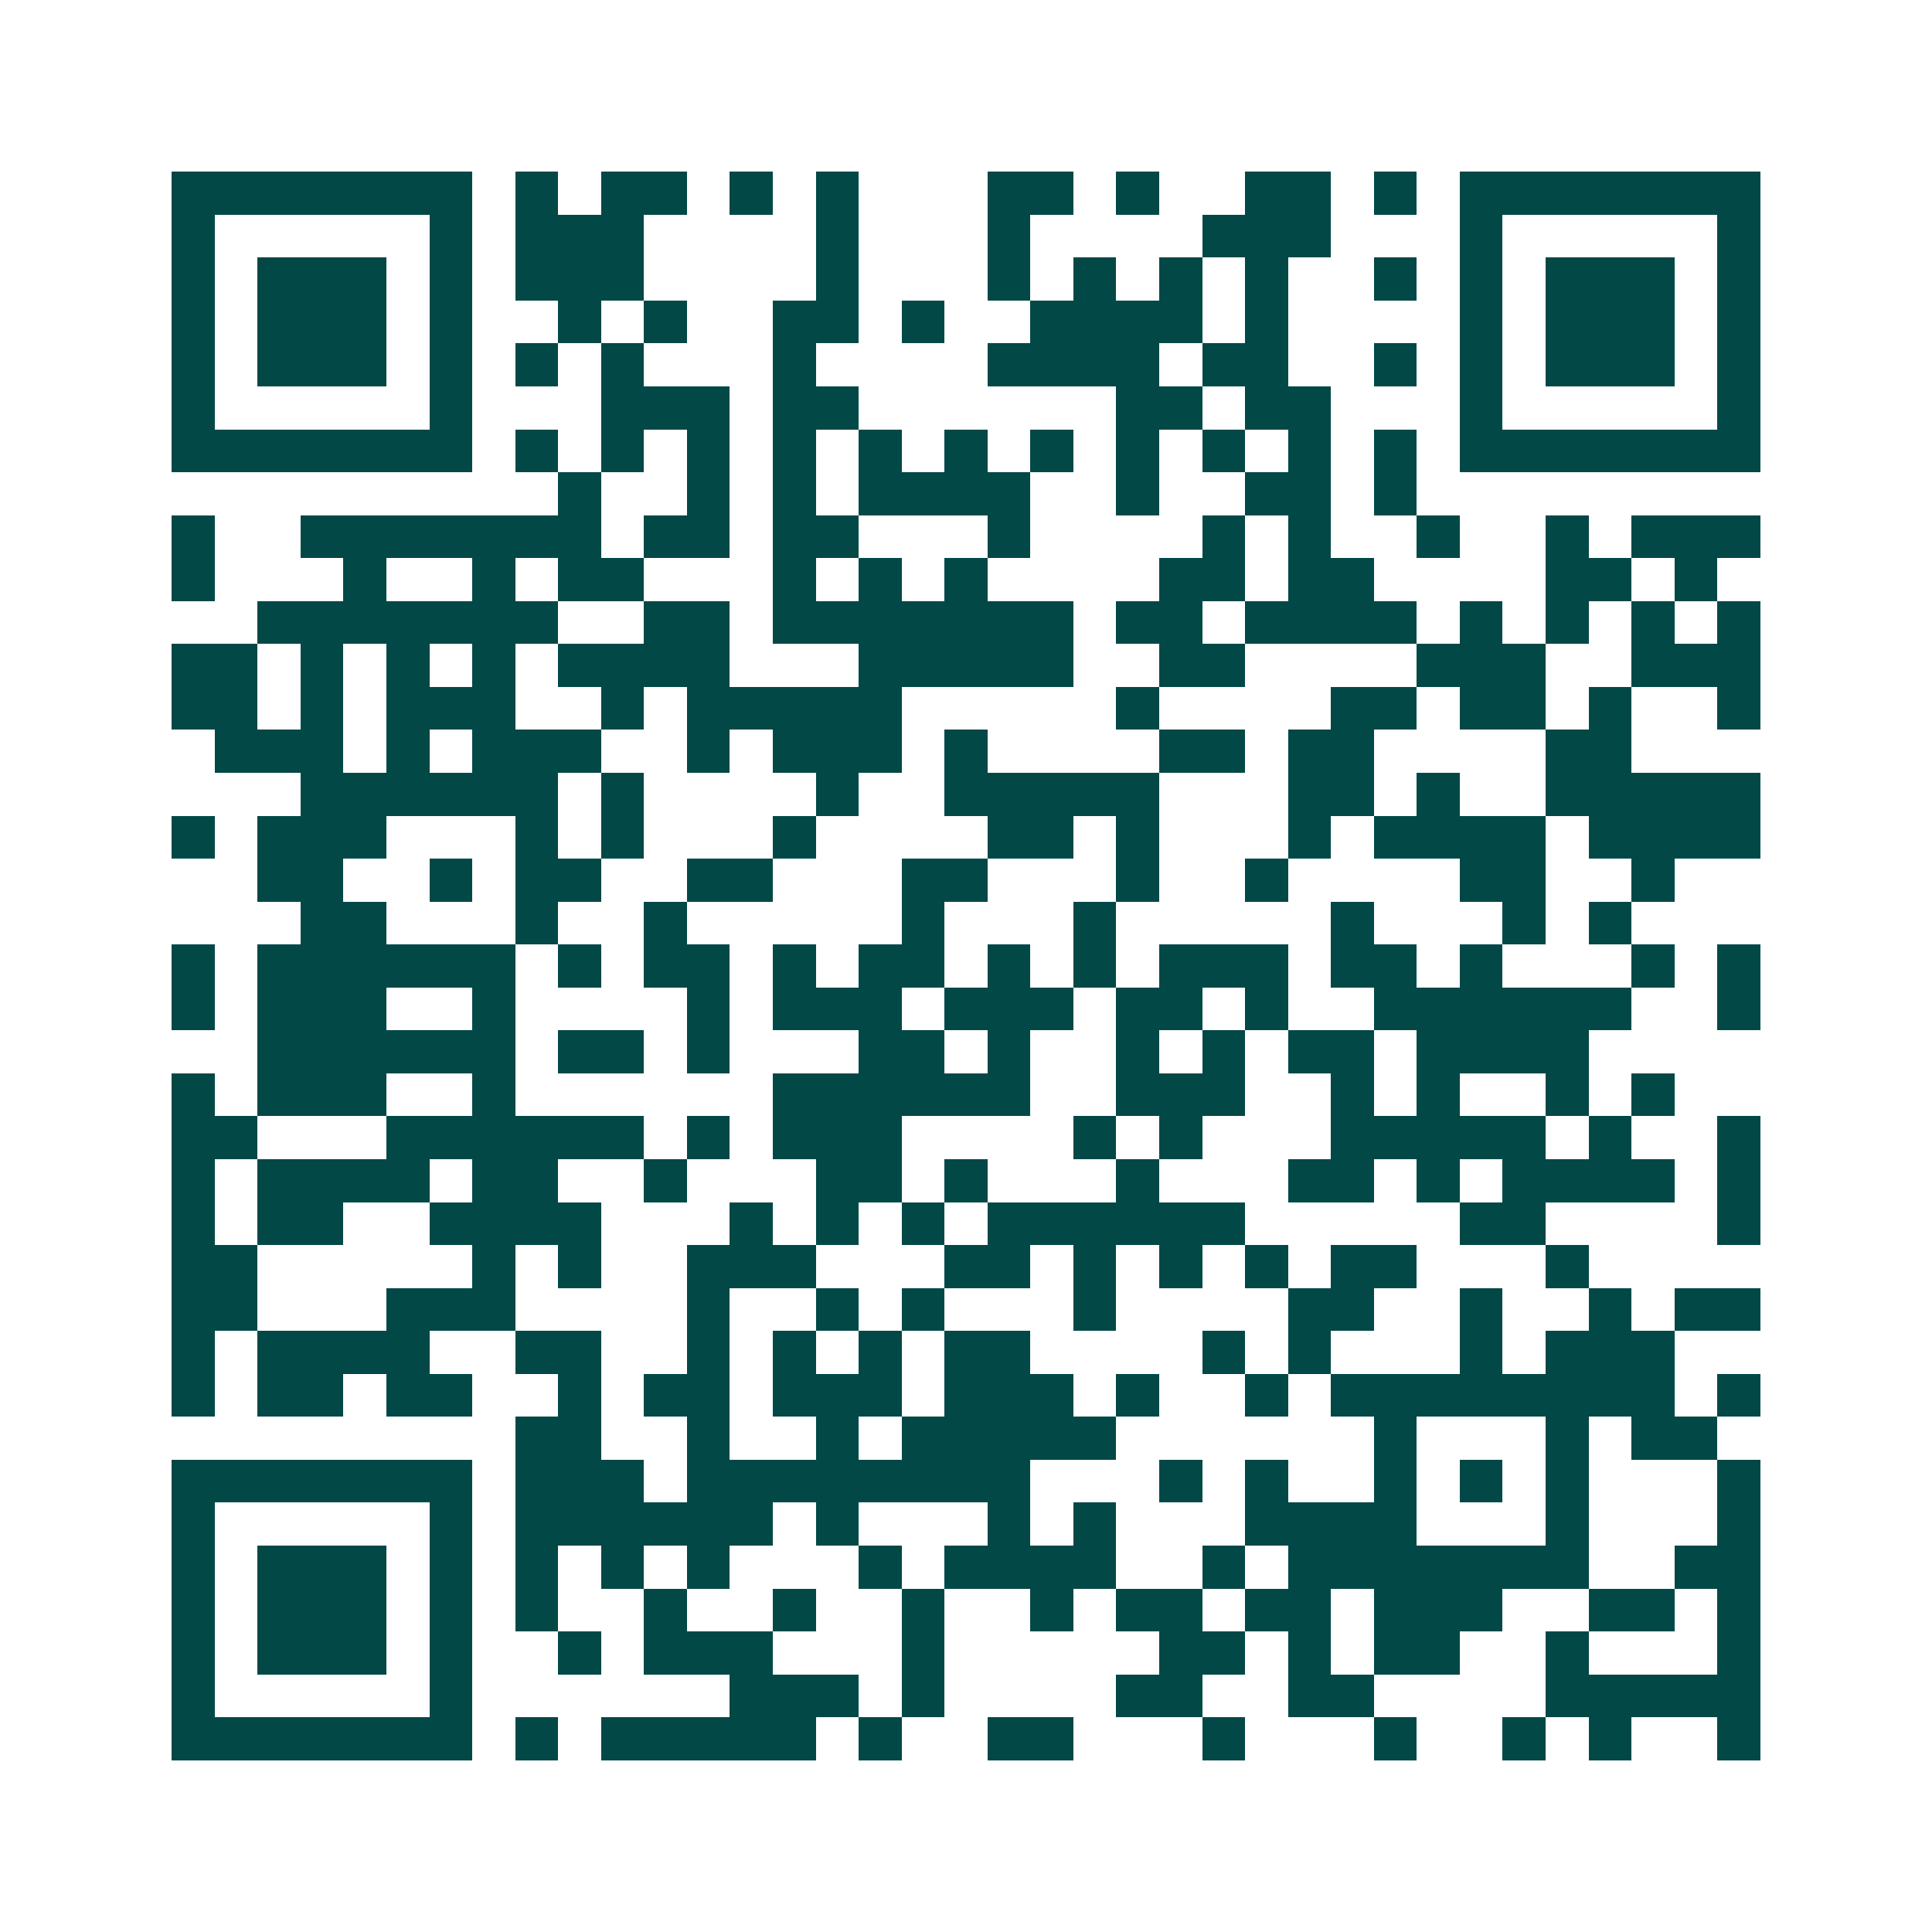 <svg xmlns="http://www.w3.org/2000/svg" width="200" height="200" viewBox="0 0 45 45" shape-rendering="crispEdges"><path fill="#ffffff" d="M0 0h45v45H0z"/><path stroke="#014847" d="M4 4.5h7m1 0h1m1 0h2m1 0h1m1 0h1m3 0h2m1 0h1m2 0h2m1 0h1m1 0h7M4 5.5h1m5 0h1m1 0h3m4 0h1m3 0h1m4 0h3m3 0h1m5 0h1M4 6.5h1m1 0h3m1 0h1m1 0h3m4 0h1m3 0h1m1 0h1m1 0h1m1 0h1m2 0h1m1 0h1m1 0h3m1 0h1M4 7.5h1m1 0h3m1 0h1m2 0h1m1 0h1m2 0h2m1 0h1m2 0h4m1 0h1m4 0h1m1 0h3m1 0h1M4 8.5h1m1 0h3m1 0h1m1 0h1m1 0h1m3 0h1m4 0h4m1 0h2m2 0h1m1 0h1m1 0h3m1 0h1M4 9.5h1m5 0h1m3 0h3m1 0h2m6 0h2m1 0h2m3 0h1m5 0h1M4 10.5h7m1 0h1m1 0h1m1 0h1m1 0h1m1 0h1m1 0h1m1 0h1m1 0h1m1 0h1m1 0h1m1 0h1m1 0h7M13 11.5h1m2 0h1m1 0h1m1 0h4m2 0h1m2 0h2m1 0h1M4 12.5h1m2 0h7m1 0h2m1 0h2m3 0h1m4 0h1m1 0h1m2 0h1m2 0h1m1 0h3M4 13.5h1m3 0h1m2 0h1m1 0h2m3 0h1m1 0h1m1 0h1m4 0h2m1 0h2m4 0h2m1 0h1M6 14.5h7m2 0h2m1 0h7m1 0h2m1 0h4m1 0h1m1 0h1m1 0h1m1 0h1M4 15.5h2m1 0h1m1 0h1m1 0h1m1 0h4m3 0h5m2 0h2m4 0h3m2 0h3M4 16.5h2m1 0h1m1 0h3m2 0h1m1 0h5m5 0h1m4 0h2m1 0h2m1 0h1m2 0h1M5 17.5h3m1 0h1m1 0h3m2 0h1m1 0h3m1 0h1m4 0h2m1 0h2m4 0h2M7 18.5h6m1 0h1m4 0h1m2 0h5m3 0h2m1 0h1m2 0h5M4 19.5h1m1 0h3m3 0h1m1 0h1m3 0h1m4 0h2m1 0h1m3 0h1m1 0h4m1 0h4M6 20.5h2m2 0h1m1 0h2m2 0h2m3 0h2m3 0h1m2 0h1m4 0h2m2 0h1M7 21.5h2m3 0h1m2 0h1m5 0h1m3 0h1m5 0h1m3 0h1m1 0h1M4 22.5h1m1 0h6m1 0h1m1 0h2m1 0h1m1 0h2m1 0h1m1 0h1m1 0h3m1 0h2m1 0h1m3 0h1m1 0h1M4 23.5h1m1 0h3m2 0h1m4 0h1m1 0h3m1 0h3m1 0h2m1 0h1m2 0h6m2 0h1M6 24.5h6m1 0h2m1 0h1m3 0h2m1 0h1m2 0h1m1 0h1m1 0h2m1 0h4M4 25.5h1m1 0h3m2 0h1m6 0h6m2 0h3m2 0h1m1 0h1m2 0h1m1 0h1M4 26.5h2m3 0h6m1 0h1m1 0h3m4 0h1m1 0h1m3 0h5m1 0h1m2 0h1M4 27.5h1m1 0h4m1 0h2m2 0h1m3 0h2m1 0h1m3 0h1m3 0h2m1 0h1m1 0h4m1 0h1M4 28.5h1m1 0h2m2 0h4m3 0h1m1 0h1m1 0h1m1 0h6m5 0h2m4 0h1M4 29.5h2m5 0h1m1 0h1m2 0h3m3 0h2m1 0h1m1 0h1m1 0h1m1 0h2m3 0h1M4 30.5h2m3 0h3m4 0h1m2 0h1m1 0h1m3 0h1m4 0h2m2 0h1m2 0h1m1 0h2M4 31.5h1m1 0h4m2 0h2m2 0h1m1 0h1m1 0h1m1 0h2m4 0h1m1 0h1m3 0h1m1 0h3M4 32.5h1m1 0h2m1 0h2m2 0h1m1 0h2m1 0h3m1 0h3m1 0h1m2 0h1m1 0h8m1 0h1M12 33.5h2m2 0h1m2 0h1m1 0h5m6 0h1m3 0h1m1 0h2M4 34.5h7m1 0h3m1 0h8m3 0h1m1 0h1m2 0h1m1 0h1m1 0h1m3 0h1M4 35.5h1m5 0h1m1 0h6m1 0h1m3 0h1m1 0h1m3 0h4m3 0h1m3 0h1M4 36.5h1m1 0h3m1 0h1m1 0h1m1 0h1m1 0h1m3 0h1m1 0h4m2 0h1m1 0h7m2 0h2M4 37.5h1m1 0h3m1 0h1m1 0h1m2 0h1m2 0h1m2 0h1m2 0h1m1 0h2m1 0h2m1 0h3m2 0h2m1 0h1M4 38.5h1m1 0h3m1 0h1m2 0h1m1 0h3m3 0h1m5 0h2m1 0h1m1 0h2m2 0h1m3 0h1M4 39.5h1m5 0h1m6 0h3m1 0h1m4 0h2m2 0h2m4 0h5M4 40.5h7m1 0h1m1 0h5m1 0h1m2 0h2m3 0h1m3 0h1m2 0h1m1 0h1m2 0h1"/></svg>
